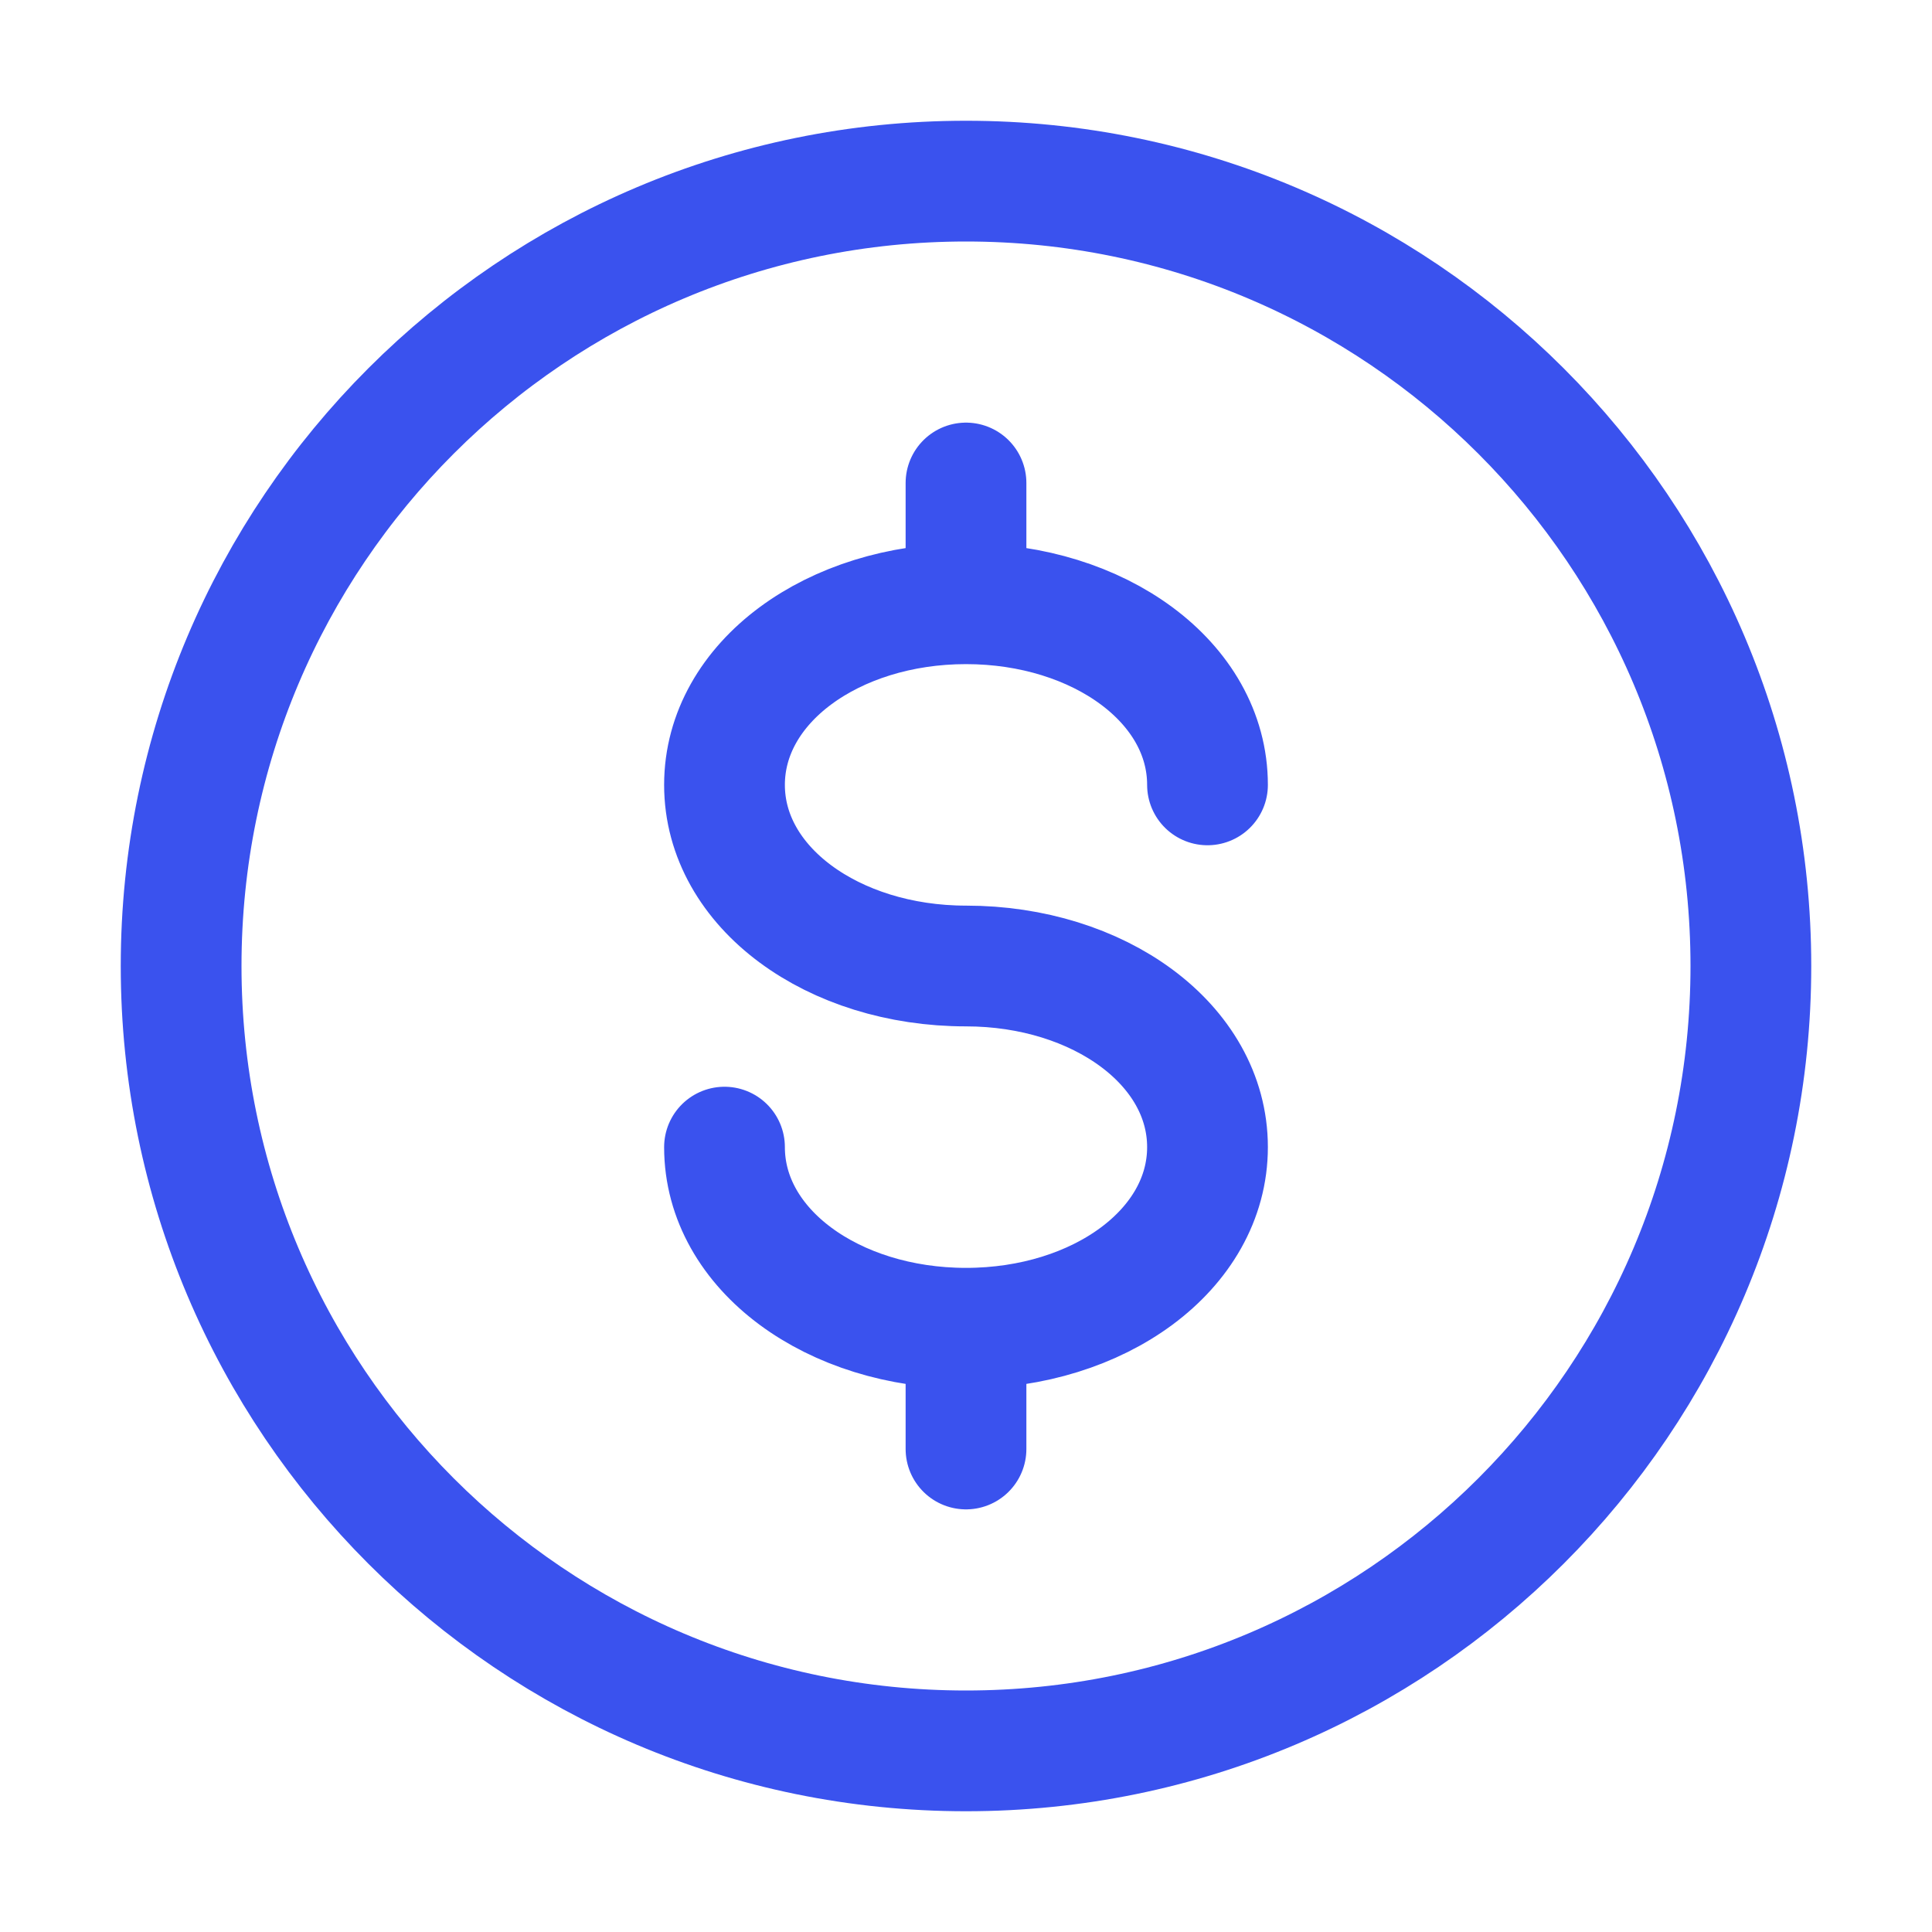 <?xml version="1.0" encoding="utf-8"?><!-- Скачано с сайта svg4.ru / Downloaded from svg4.ru -->
<svg width="800px" height="800px" viewBox="0 0 24 24" fill="none" xmlns="http://www.w3.org/2000/svg">
<path d="M9 14.25C9 15.525 10.35 16.5 12 16.5M12 16.5C13.65 16.5 15 15.525 15 14.25C15 12.975 13.65 12 12 12C10.35 12 9 11.025 9 9.75C9 8.475 10.35 7.5 12 7.5M12 16.5V18M12 7.5C13.65 7.5 15 8.475 15 9.75M12 7.5V6M21.75 12C21.75 17.385 17.385 21.75 12 21.75C6.615 21.75 2.25 17.385 2.25 12C2.25 6.615 6.615 2.25 12 2.25C17.385 2.25 21.75 6.615 21.75 12Z" stroke="#3A52EE" stroke-width="1.5" stroke-linecap="round" stroke-linejoin="round"/>
</svg>